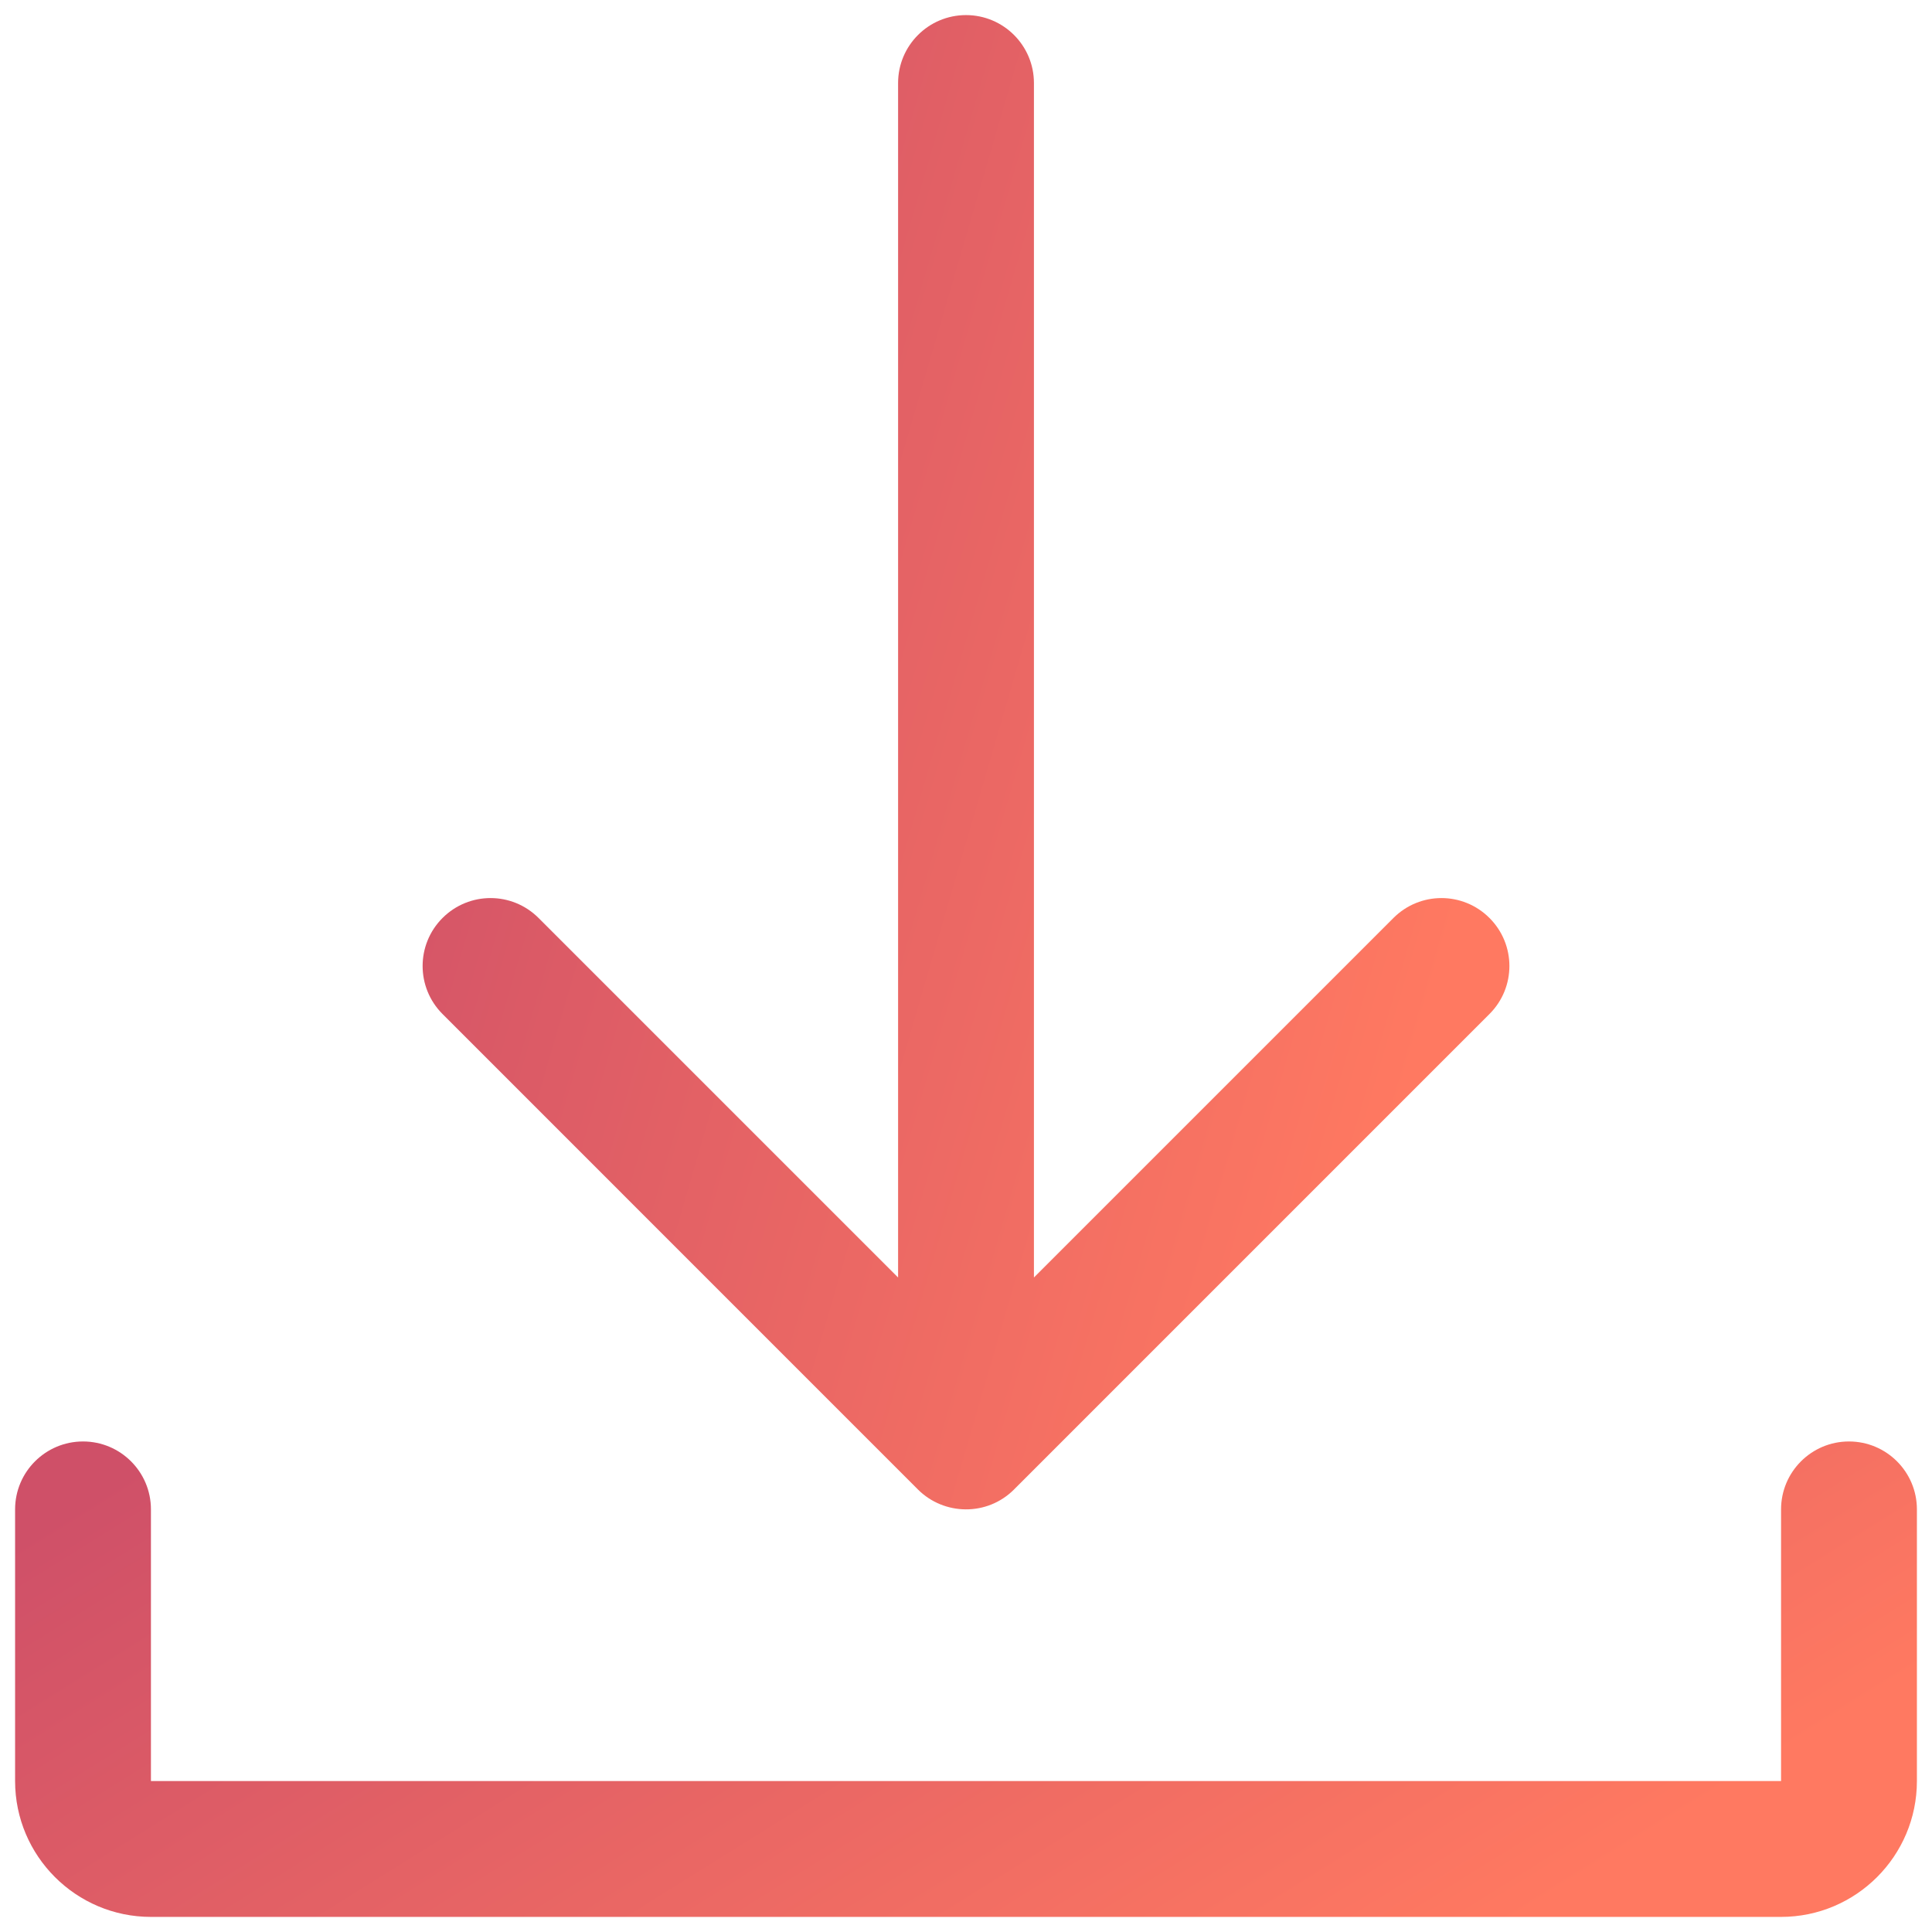 <svg width="80" height="80" viewBox="0 0 80 80" fill="none" xmlns="http://www.w3.org/2000/svg">
<path d="M79.375 62.5V73.75C79.375 76.852 76.852 79.375 73.75 79.375H6.25C3.148 79.375 0.625 76.852 0.625 73.75V62.5C0.625 60.947 1.885 59.688 3.438 59.688C4.99 59.688 6.25 60.947 6.25 62.5V73.75H73.75V62.5C73.75 60.947 75.01 59.688 76.562 59.688C78.115 59.688 79.375 60.947 79.375 62.5Z" fill="url(#paint0_linear_430_1027)"/>
<path d="M18.324 41.988C17.225 40.889 17.225 39.111 18.324 38.012C19.424 36.912 21.201 36.912 22.301 38.012L37.188 52.898V3.438C37.188 1.885 38.448 0.625 40 0.625C41.553 0.625 42.813 1.885 42.813 3.438V52.898L57.699 38.012C58.799 36.912 60.577 36.912 61.676 38.012C62.776 39.111 62.776 40.889 61.676 41.988L41.989 61.676C40.875 62.792 39.089 62.756 38.009 61.676L18.324 41.988Z" fill="url(#paint1_linear_430_1027)"/>
<defs>
<linearGradient id="paint0_linear_430_1027" x1="66.413" y1="77.47" x2="41.865" y2="38.094" gradientUnits="userSpaceOnUse">
<stop stop-color="#FF7961"/>
<stop offset="1" stop-color="#CF5068"/>
</linearGradient>
<linearGradient id="paint1_linear_430_1027" x1="55.094" y1="56.512" x2="8.903" y2="43.04" gradientUnits="userSpaceOnUse">
<stop stop-color="#FF7961"/>
<stop offset="1" stop-color="#CF5068"/>
</linearGradient>
</defs>
</svg>
